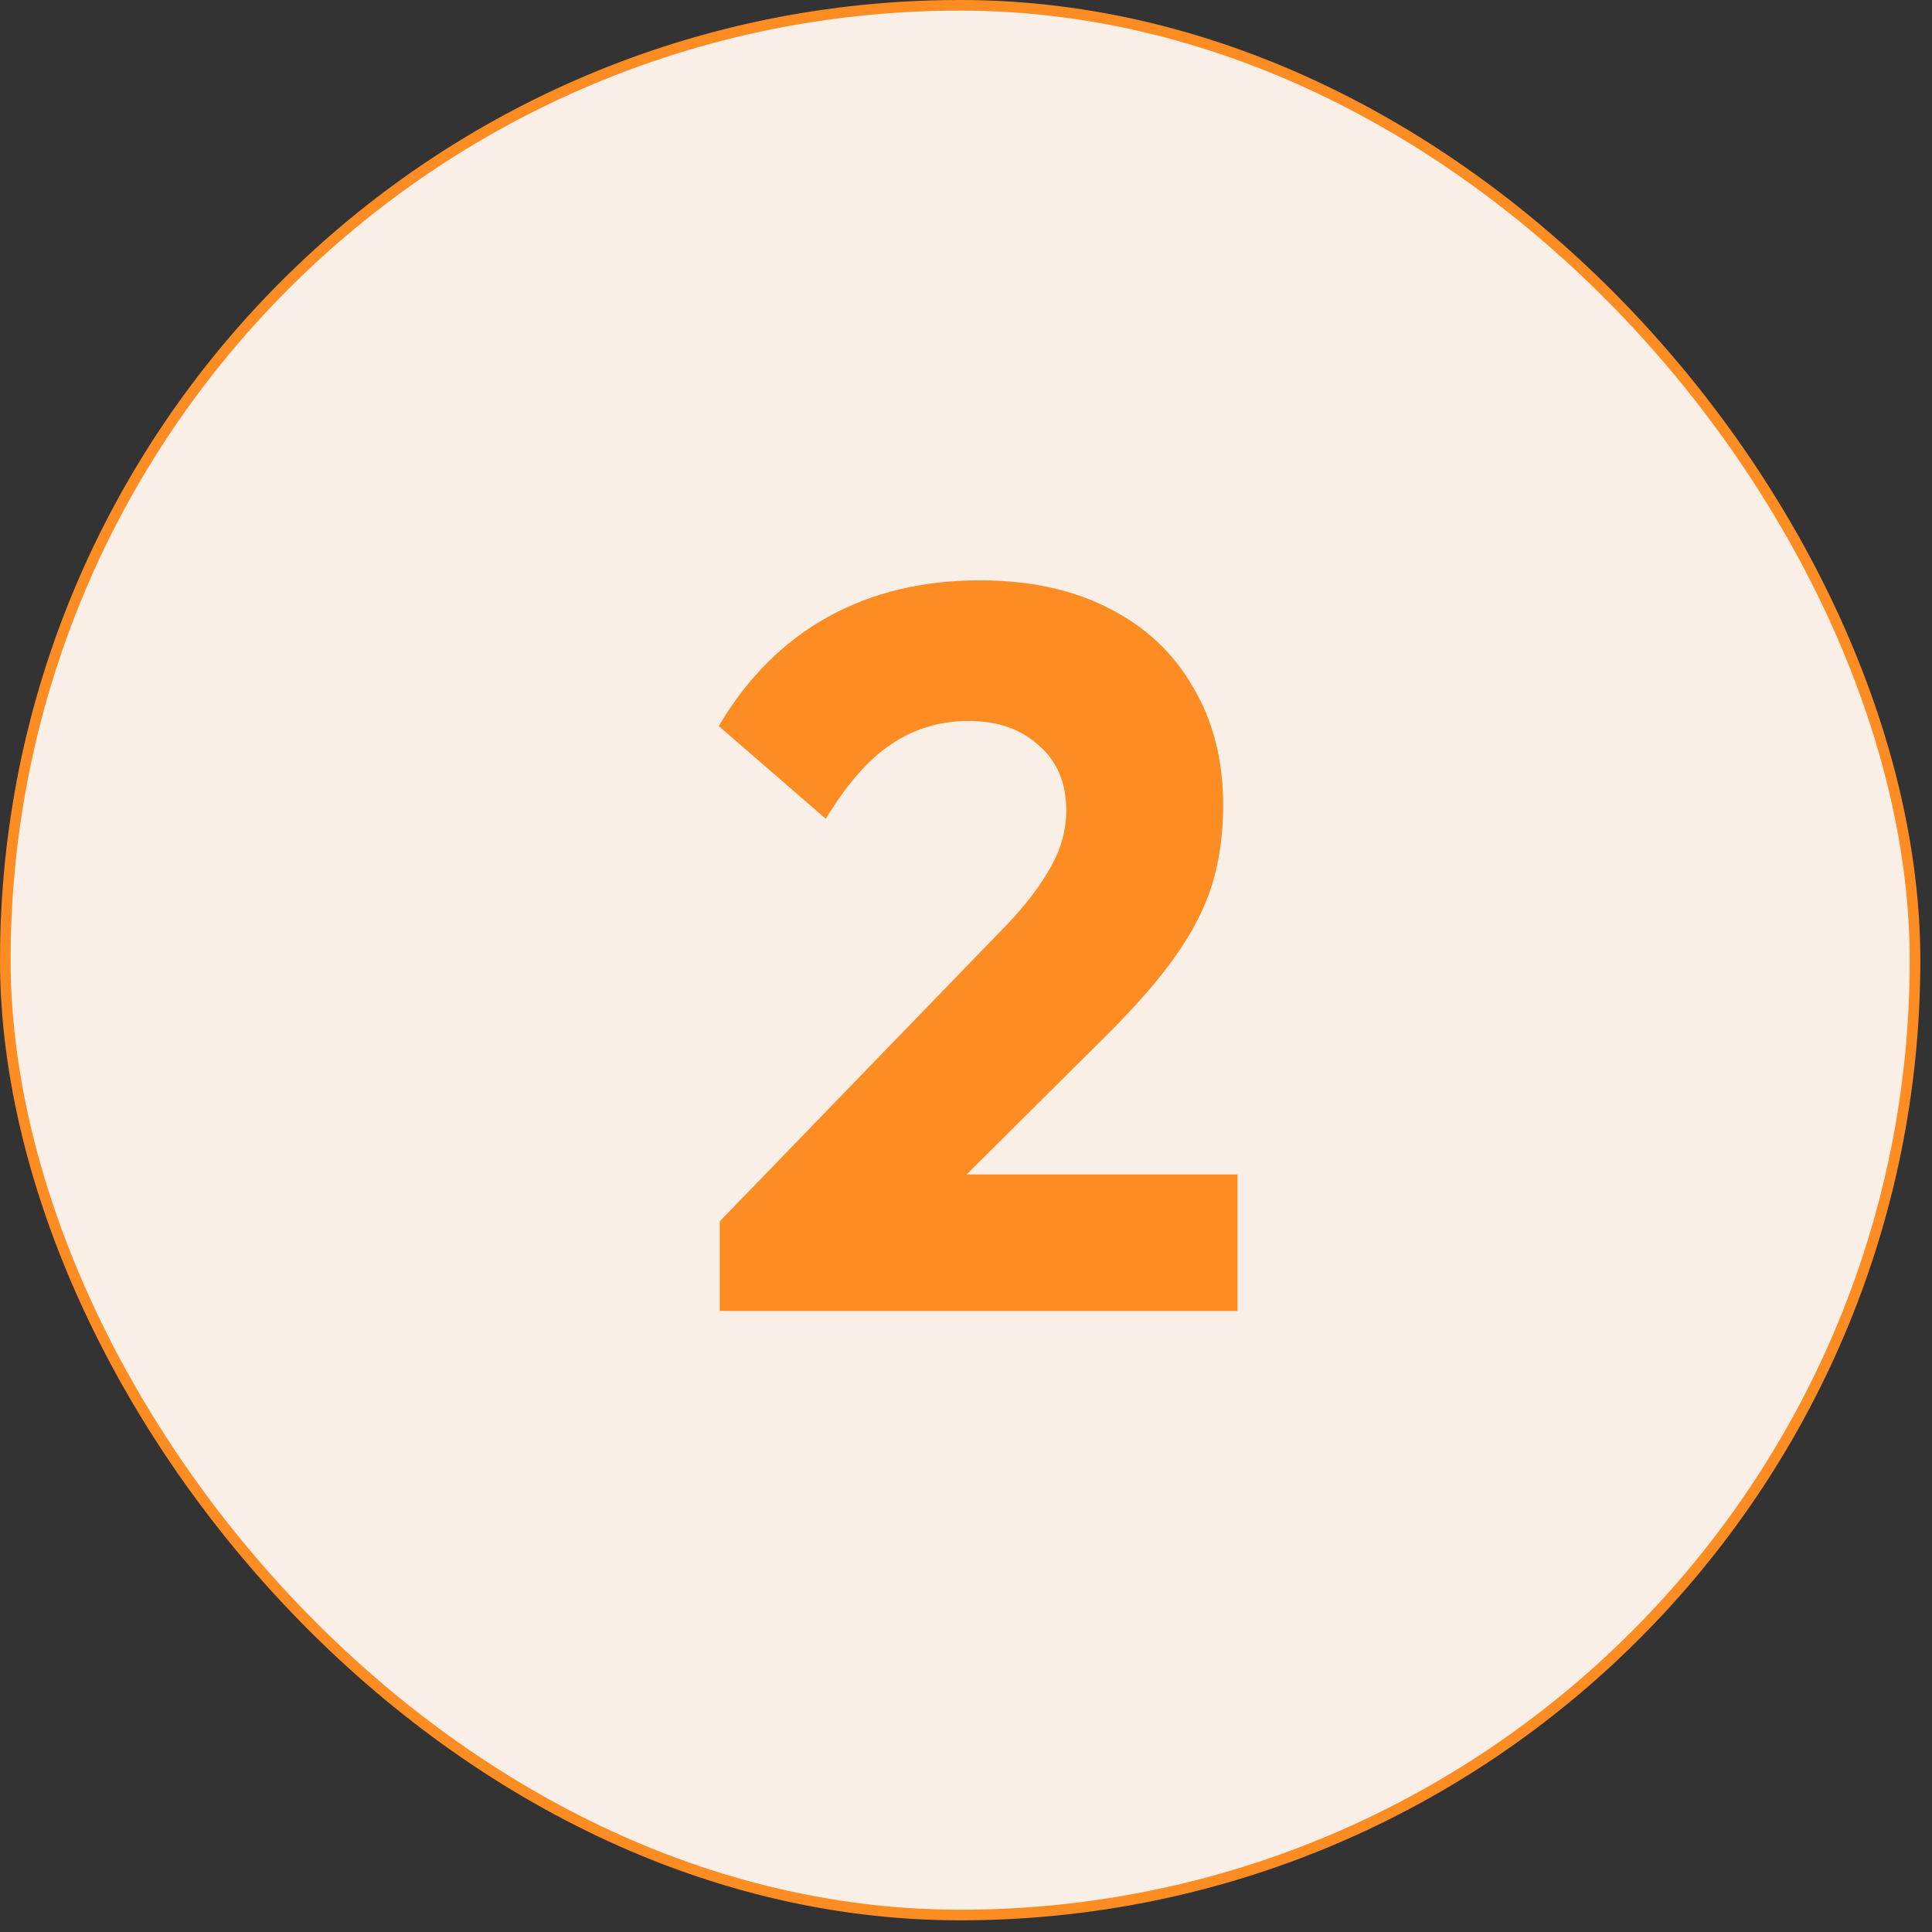<svg width="91" height="91" viewBox="0 0 91 91" fill="none" xmlns="http://www.w3.org/2000/svg">
<rect x="0" y="0" width="91" height="91" fill="#333333" stroke="none"/>
<rect x="0.25" y="0.25" width="89.95" height="89.95" rx="44.975" fill="#F9EFE6"/>
<rect x="0.25" y="0.25" width="89.95" height="89.95" rx="44.975" stroke="#FD8C23" stroke-width="0.5"/>
<path d="M33.902 57.526L46.91 44.086C47.71 43.286 48.35 42.55 48.83 41.878C49.31 41.206 49.662 40.582 49.886 40.006C50.11 39.398 50.222 38.79 50.222 38.182C50.222 36.87 49.79 35.846 48.926 35.11C48.094 34.342 46.99 33.958 45.614 33.958C44.27 33.958 43.054 34.326 41.966 35.062C40.91 35.766 39.886 36.934 38.894 38.566L33.854 34.198C35.198 31.926 36.91 30.214 38.99 29.062C41.07 27.91 43.454 27.334 46.142 27.334C48.478 27.334 50.494 27.766 52.19 28.63C53.918 29.494 55.246 30.726 56.174 32.326C57.134 33.926 57.614 35.798 57.614 37.942C57.614 39.286 57.438 40.534 57.086 41.686C56.734 42.806 56.158 43.926 55.358 45.046C54.59 46.134 53.55 47.334 52.238 48.646L43.214 57.622L33.902 57.526ZM33.902 61.75V57.526L40.286 55.318H58.286V61.75H33.902Z" fill="#FD8C23"/>
</svg>

